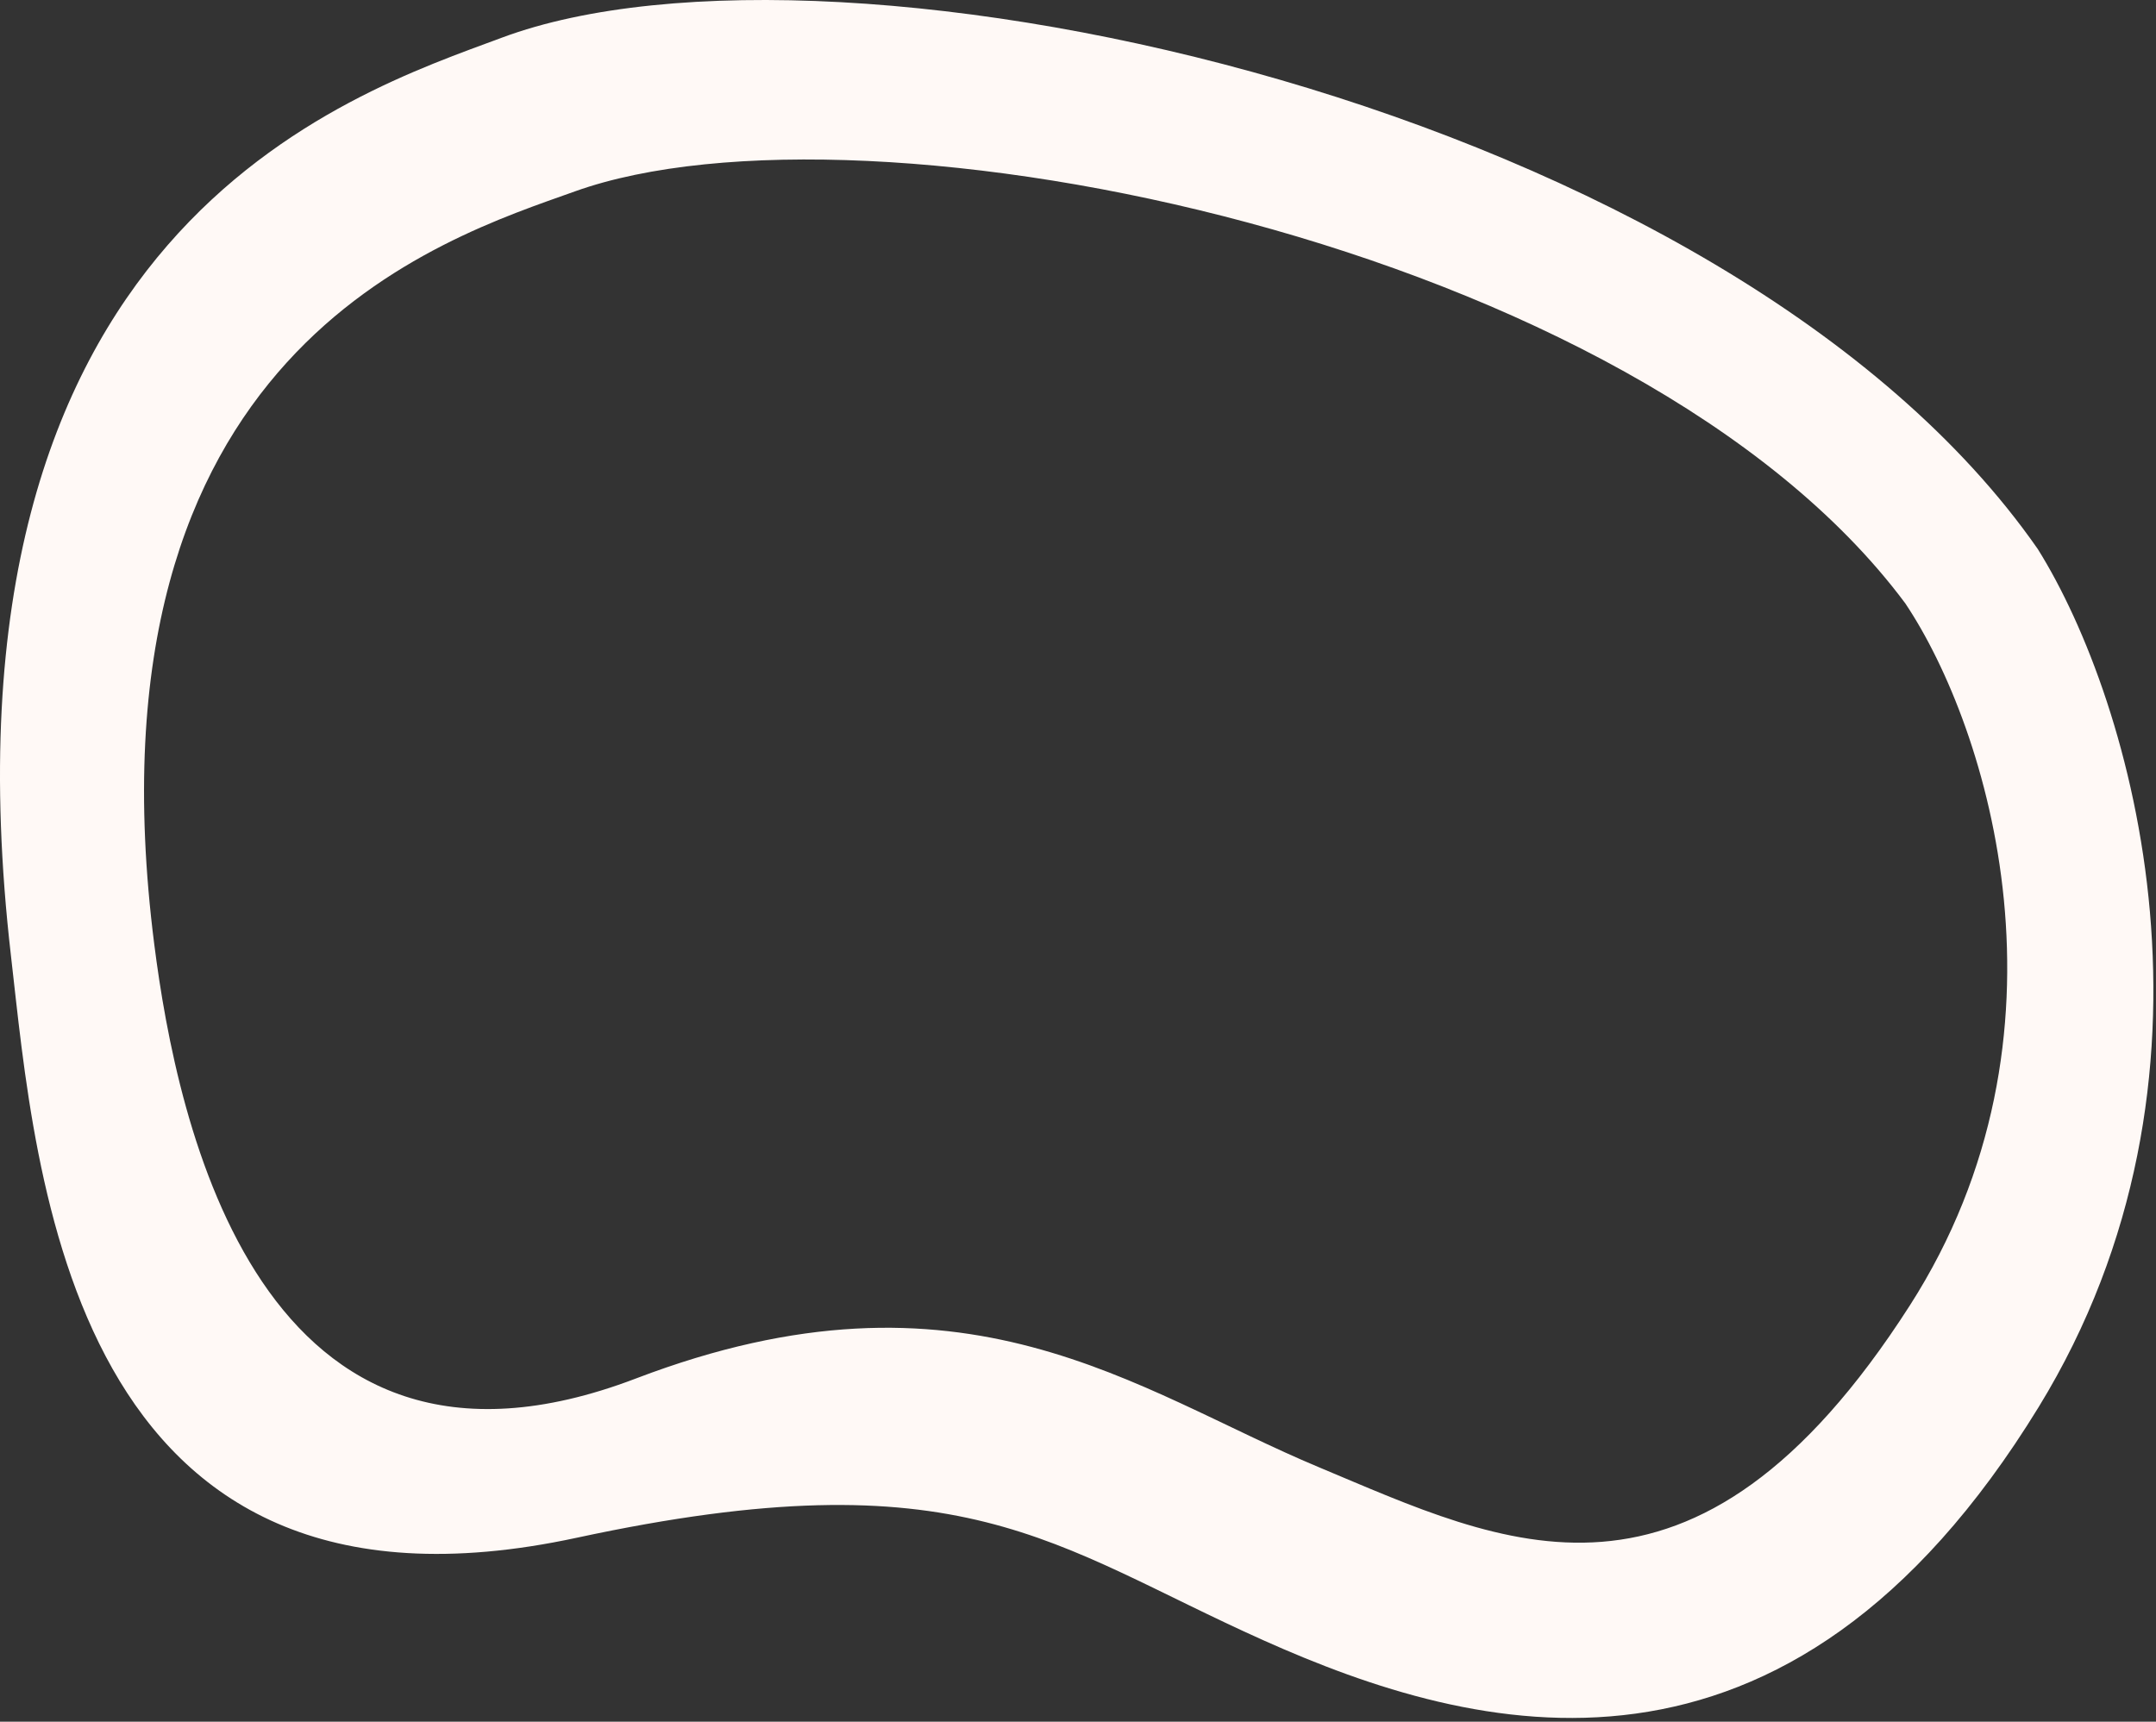 <?xml version="1.0" encoding="utf-8"?>
<svg xmlns="http://www.w3.org/2000/svg" fill="none" height="100%" overflow="visible" preserveAspectRatio="none" style="display: block;" viewBox="0 0 447 357" width="100%">
<rect x="0" y="0" width="447" height="357" fill="#333333" stroke="none"/>
<path d="M104.067 7.804C173.939 -18.241 358.422 21.86 422.478 113.827C442.35 145.559 464.562 223.429 422.681 291.742C370.329 377.133 305.834 359.777 261.914 340.108C217.994 320.439 199.852 301.566 119.555 318.863C14.168 341.565 7.442 242.995 2.267 198.148C-15.142 47.26 72.411 19.603 104.067 7.804ZM395.019 125.106C339.224 50.123 179.508 18.083 119.196 39.685C91.871 49.473 16.277 72.469 31.989 195.86C36.659 232.534 53.692 315.672 131.846 285.834C199.968 259.825 235.321 288.302 273.389 304.213C311.456 320.123 351.066 340.773 395.969 270.683C431.89 214.612 412.342 150.988 395.019 125.106Z" fill="#FFF9F6" id="Exclude"/>
</svg>